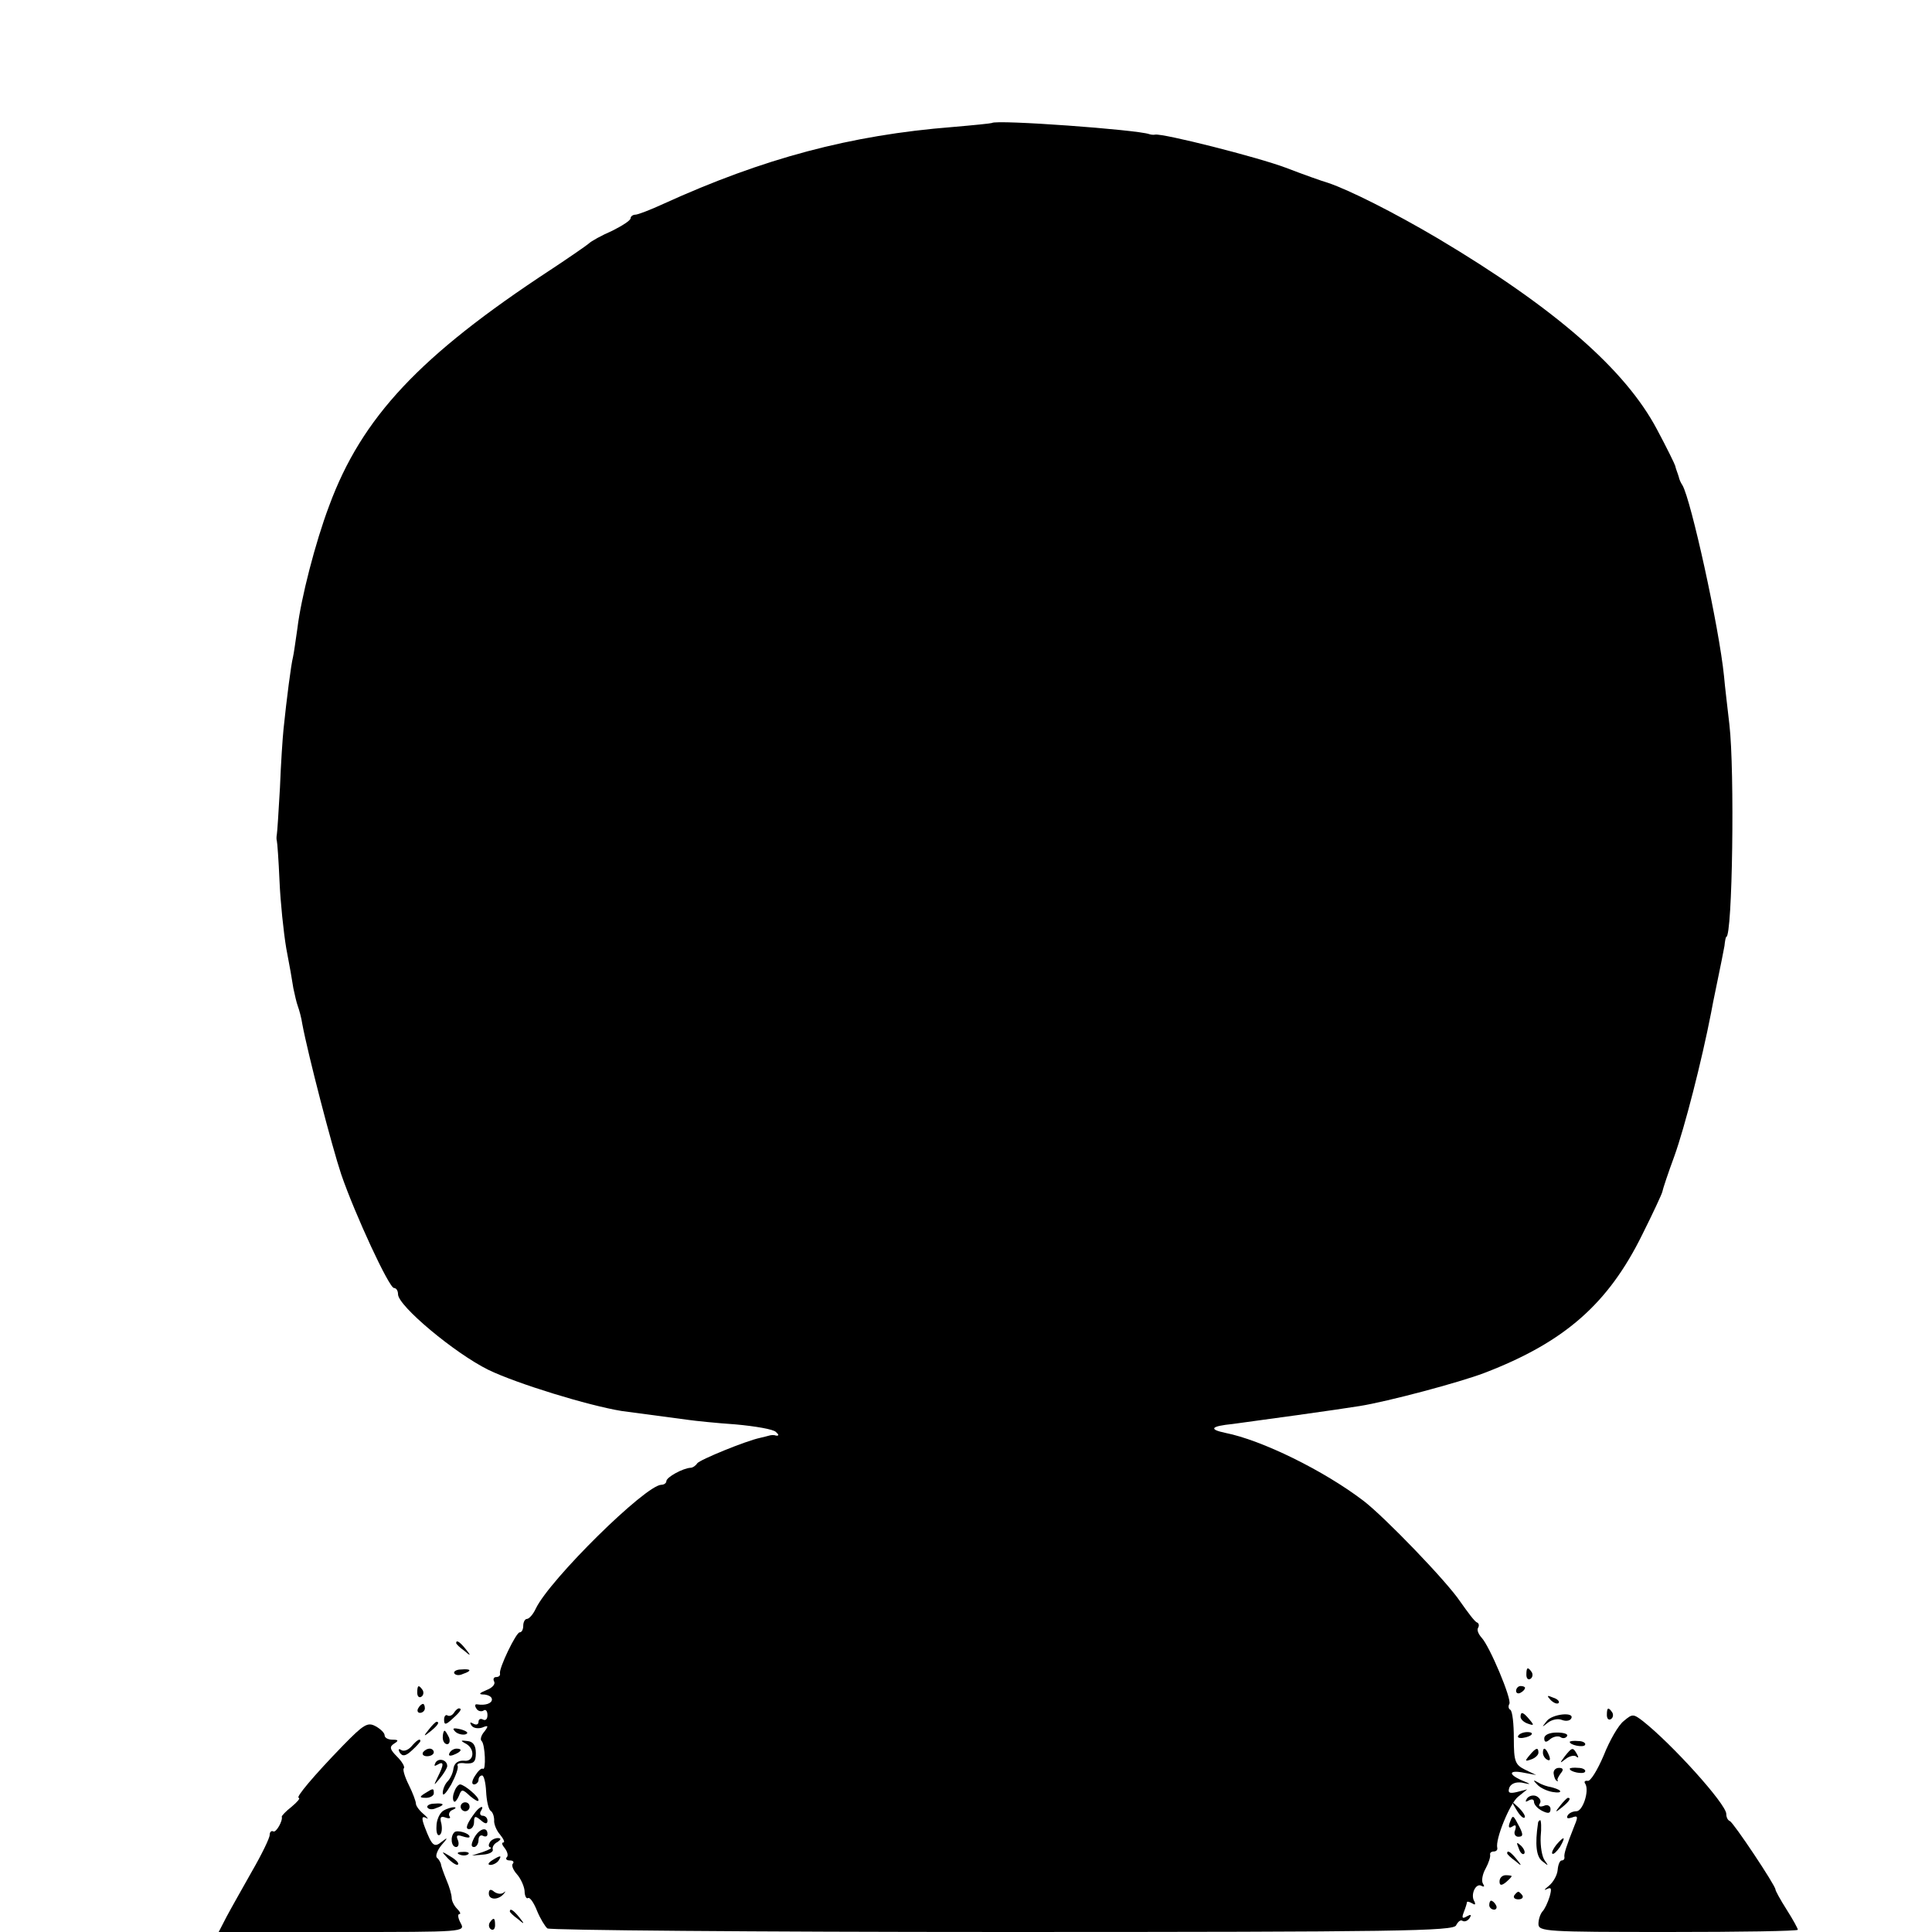 <?xml version="1.0" standalone="no"?>
<!DOCTYPE svg PUBLIC "-//W3C//DTD SVG 20010904//EN"
 "http://www.w3.org/TR/2001/REC-SVG-20010904/DTD/svg10.dtd">
<svg version="1.0" xmlns="http://www.w3.org/2000/svg"
 width="432pt" height="432pt" viewBox="0 0 432 432"
 preserveAspectRatio="xMidYMid meet">
<g transform="translate(0,432) scale(0.1,-0.1)"
fill="#000000" stroke="none">
<path d="M2218 4045 c-2 -1 -41 -5 -88 -9 -228 -18 -423 -70 -647 -172 -28
-13 -57 -24 -62 -24 -6 0 -11 -4 -11 -8 0 -5 -19 -17 -41 -28 -23 -10 -47 -23
-53 -29 -6 -5 -45 -32 -86 -59 -291 -191 -421 -329 -494 -527 -31 -82 -63
-207 -71 -274 -4 -27 -8 -57 -10 -65 -4 -15 -14 -92 -21 -160 -2 -19 -6 -78
-8 -131 -3 -53 -6 -100 -7 -105 -1 -5 -1 -11 0 -14 1 -3 4 -43 6 -90 2 -47 9
-114 15 -150 7 -36 14 -76 16 -90 3 -14 7 -32 10 -40 3 -8 8 -26 10 -40 13
-69 66 -273 87 -336 31 -90 107 -254 118 -254 5 0 9 -6 9 -14 0 -26 127 -132
202 -169 64 -31 224 -80 298 -92 22 -3 67 -9 150 -20 14 -2 61 -7 105 -10 44
-4 85 -11 90 -17 7 -6 7 -9 0 -8 -5 2 -12 1 -15 0 -3 -1 -12 -3 -20 -5 -33 -7
-135 -49 -141 -57 -3 -5 -10 -10 -15 -10 -17 -1 -54 -21 -54 -30 0 -4 -5 -8
-11 -8 -35 0 -250 -212 -281 -277 -6 -13 -15 -23 -20 -23 -4 0 -8 -7 -8 -15 0
-8 -3 -15 -8 -15 -8 0 -47 -81 -44 -92 1 -5 -3 -8 -9 -8 -5 0 -7 -5 -4 -10 3
-6 -4 -14 -17 -19 -17 -7 -19 -10 -5 -10 9 -1 17 -5 17 -11 0 -9 -15 -14 -33
-11 -5 1 -6 -3 -2 -9 3 -6 11 -8 16 -5 5 4 9 -1 9 -10 0 -9 -4 -13 -10 -10 -5
3 -10 1 -10 -5 0 -6 -5 -8 -12 -4 -7 4 -8 3 -4 -4 4 -6 14 -8 24 -5 14 6 15 4
5 -9 -7 -8 -10 -18 -6 -21 8 -8 10 -67 3 -62 -4 2 -11 -5 -18 -16 -7 -11 -8
-19 -2 -19 5 0 10 5 10 10 0 6 4 10 8 10 4 0 8 -16 9 -36 1 -20 5 -39 10 -43
5 -3 8 -13 8 -21 -1 -8 5 -23 13 -32 8 -10 12 -18 7 -18 -4 0 -2 -6 4 -13 6
-8 8 -17 4 -20 -3 -4 0 -7 7 -7 7 0 10 -3 7 -7 -4 -3 0 -14 9 -24 8 -9 16 -26
17 -37 0 -11 4 -19 8 -16 4 2 13 -11 20 -29 7 -17 18 -35 23 -39 6 -4 465 -8
1019 -8 885 0 1008 2 1013 15 4 8 10 13 14 10 5 -3 12 0 16 6 5 8 3 9 -6 4
-10 -6 -12 -4 -7 9 4 10 7 20 7 22 0 3 5 2 12 -2 6 -4 8 -3 5 4 -10 15 3 43
16 35 6 -3 7 -1 3 5 -4 6 -1 22 6 34 7 13 11 26 10 31 -1 4 3 7 8 7 5 0 9 3 8
8 -5 19 28 99 46 114 l21 17 -23 -6 c-17 -4 -21 -2 -17 10 4 9 15 13 28 11 22
-5 22 -4 0 5 -32 14 -29 24 5 17 l27 -5 -25 12 c-22 11 -25 18 -25 70 0 32 -3
61 -8 64 -4 2 -5 8 -2 13 6 10 -44 129 -62 148 -7 8 -11 17 -8 22 3 5 2 10 -2
12 -5 1 -21 23 -38 47 -30 45 -169 189 -216 225 -89 68 -228 136 -309 152 -38
8 -33 15 17 20 53 7 241 33 283 40 63 10 224 53 279 74 180 69 277 155 353
309 24 48 44 91 45 96 1 6 13 42 27 80 23 64 61 212 82 320 1 6 7 37 14 70 7
33 14 69 16 80 1 11 3 20 4 20 14 0 19 373 7 475 -4 36 -10 84 -12 108 -11
110 -74 395 -93 427 -4 6 -7 13 -8 18 -1 4 -3 9 -4 12 -1 3 -3 8 -4 13 -1 4
-19 41 -41 82 -71 134 -228 271 -490 427 -100 59 -198 108 -245 124 -14 4 -56
19 -95 34 -64 24 -274 77 -292 74 -4 -1 -10 0 -13 1 -27 10 -342 33 -352 25z"/>
<path d="M1020 646 c0 -2 8 -10 18 -17 15 -13 16 -12 3 4 -13 16 -21 21 -21
13z"/>
<path d="M1016 578 c3 -4 11 -5 19 -1 21 7 19 12 -4 10 -11 0 -18 -5 -15 -9z"/>
<path d="M3413 575 c0 -8 4 -12 9 -9 5 3 6 10 3 15 -9 13 -12 11 -12 -6z"/>
<path d="M933 535 c0 -8 4 -12 9 -9 5 3 6 10 3 15 -9 13 -12 11 -12 -6z"/>
<path d="M3390 539 c0 -5 5 -7 10 -4 6 3 10 8 10 11 0 2 -4 4 -10 4 -5 0 -10
-5 -10 -11z"/>
<path d="M3467 519 c7 -7 15 -10 18 -7 3 3 -2 9 -12 12 -14 6 -15 5 -6 -5z"/>
<path d="M935 500 c-3 -5 -1 -10 4 -10 6 0 11 5 11 10 0 6 -2 10 -4 10 -3 0
-8 -4 -11 -10z"/>
<path d="M1015 490 c-4 -6 -10 -8 -14 -6 -4 3 -8 -1 -8 -9 0 -13 4 -12 19 2
18 16 22 23 14 23 -3 0 -8 -5 -11 -10z"/>
<path d="M3593 485 c0 -8 4 -12 9 -9 5 3 6 10 3 15 -9 13 -12 11 -12 -6z"/>
<path d="M3400 481 c0 -5 7 -12 16 -15 14 -5 15 -4 4 9 -14 17 -20 19 -20 6z"/>
<path d="M3458 471 c-11 -14 -11 -14 3 -3 9 7 23 10 32 6 8 -3 17 -2 20 3 10
16 -43 11 -55 -6z"/>
<path d="M3631 472 c-12 -9 -32 -44 -45 -77 -14 -33 -30 -59 -36 -57 -6 1 -9
-2 -5 -7 9 -16 -6 -61 -20 -61 -8 0 -17 -4 -20 -10 -3 -6 1 -7 10 -4 13 5 14
2 6 -17 -19 -48 -24 -64 -23 -71 1 -5 -2 -8 -6 -8 -4 0 -8 -9 -9 -21 -1 -12
-10 -28 -20 -36 -10 -8 -12 -11 -4 -7 10 5 11 1 6 -17 -4 -13 -11 -28 -16 -33
-5 -6 -9 -18 -9 -28 0 -17 17 -18 290 -18 160 0 290 2 290 5 0 3 -11 23 -25
45 -14 22 -25 42 -25 45 0 9 -94 150 -102 153 -5 2 -8 9 -8 16 0 22 -122 157
-187 208 -21 16 -23 16 -42 0z"/>
<path d="M767 417 c-66 -68 -107 -117 -99 -117 4 -1 -3 -9 -16 -20 -13 -10
-22 -20 -22 -22 3 -9 -13 -37 -19 -33 -4 2 -8 -1 -8 -8 0 -7 -18 -44 -40 -82
-22 -39 -48 -85 -57 -102 l-17 -33 276 0 c273 0 276 0 265 20 -6 11 -7 20 -3
20 4 0 2 5 -5 12 -7 7 -12 18 -12 24 0 7 -5 25 -12 41 -6 15 -12 31 -12 35 -1
3 -4 10 -9 14 -4 4 1 17 10 28 15 17 15 19 1 8 -17 -14 -22 -10 -38 32 -8 21
-7 26 3 21 6 -4 4 0 -5 8 -10 8 -18 19 -18 24 0 5 -7 24 -16 42 -9 18 -14 35
-11 37 3 3 -4 15 -15 26 -16 16 -18 22 -7 29 11 7 10 9 -3 9 -10 0 -18 4 -18
10 0 5 -9 14 -20 20 -18 10 -27 4 -73 -43z"/>
<path d="M959 453 c-13 -16 -12 -17 4 -4 16 13 21 21 13 21 -2 0 -10 -8 -17
-17z"/>
<path d="M1018 448 c5 -5 16 -8 23 -6 8 3 3 7 -10 11 -17 4 -21 3 -13 -5z"/>
<path d="M990 435 c0 -8 4 -15 10 -15 5 0 7 7 4 15 -4 8 -8 15 -10 15 -2 0 -4
-7 -4 -15z"/>
<path d="M3395 439 c-3 -4 2 -6 10 -5 21 3 28 13 10 13 -9 0 -18 -4 -20 -8z"/>
<path d="M3453 433 c0 -9 4 -10 13 -2 7 6 18 8 23 5 5 -4 12 -3 15 2 3 5 -8 8
-23 8 -16 0 -28 -5 -28 -13z"/>
<path d="M920 415 c-7 -8 -17 -12 -23 -8 -6 4 -7 1 -3 -6 6 -9 13 -8 27 5 10
9 19 19 19 21 0 7 -8 2 -20 -12z"/>
<path d="M1040 422 c23 -11 21 -42 -2 -39 -13 1 -22 -5 -24 -17 -1 -10 -7 -23
-13 -29 -6 -6 -11 -18 -11 -26 0 -9 8 0 19 19 10 19 17 38 14 42 -2 5 6 7 18
5 18 -1 23 3 23 23 0 17 -6 26 -19 27 -15 2 -16 1 -5 -5z"/>
<path d="M3510 425 c0 -7 30 -13 34 -7 3 4 -4 9 -15 9 -10 1 -19 0 -19 -2z"/>
<path d="M946 402 c-3 -5 1 -9 9 -9 8 0 15 4 15 9 0 4 -4 8 -9 8 -6 0 -12 -4
-15 -8z"/>
<path d="M1005 400 c-3 -6 1 -7 9 -4 18 7 21 14 7 14 -6 0 -13 -4 -16 -10z"/>
<path d="M3420 395 c-11 -13 -10 -14 4 -9 9 3 16 10 16 15 0 13 -6 11 -20 -6z"/>
<path d="M3450 401 c0 -6 4 -13 10 -16 6 -3 7 1 4 9 -7 18 -14 21 -14 7z"/>
<path d="M3499 393 c-12 -16 -12 -17 2 -6 9 7 20 9 24 5 5 -4 5 -1 1 6 -9 16
-11 15 -27 -5z"/>
<path d="M974 379 c-4 -8 -3 -9 4 -5 15 9 15 1 1 -27 -10 -21 -10 -21 5 -3 9
11 16 23 16 27 0 14 -19 19 -26 8z"/>
<path d="M3474 354 c1 -8 4 -15 7 -16 2 -2 3 -1 2 1 -2 2 2 9 7 16 7 8 5 12
-4 12 -8 0 -13 -6 -12 -13z"/>
<path d="M3510 365 c0 -7 30 -13 34 -7 3 4 -4 9 -15 9 -10 1 -19 0 -19 -2z"/>
<path d="M3437 330 c7 -8 23 -15 35 -17 12 -2 19 -1 16 3 -3 3 -12 6 -20 8 -7
1 -20 5 -28 10 -12 7 -13 6 -3 -4z"/>
<path d="M1016 314 c-4 -9 -4 -19 -1 -22 2 -3 7 3 11 12 6 16 8 16 25 0 11 -9
19 -14 19 -9 0 8 -31 34 -41 35 -4 0 -10 -7 -13 -16z"/>
<path d="M950 310 c-13 -8 -12 -10 3 -10 9 0 17 5 17 10 0 12 -1 12 -20 0z"/>
<path d="M3414 298 c-4 -7 -3 -8 4 -4 7 4 12 3 12 -3 0 -6 8 -15 18 -20 14 -7
19 -6 19 4 0 7 -7 11 -15 7 -9 -3 -13 -1 -9 5 4 6 0 13 -8 17 -8 3 -17 0 -21
-6z"/>
<path d="M3489 283 c-13 -16 -12 -17 4 -4 16 13 21 21 13 21 -2 0 -10 -8 -17
-17z"/>
<path d="M956 278 c3 -4 11 -5 19 -1 21 7 19 12 -4 10 -11 0 -18 -5 -15 -9z"/>
<path d="M1030 280 c0 -5 5 -10 10 -10 6 0 10 5 10 10 0 6 -4 10 -10 10 -5 0
-10 -4 -10 -10z"/>
<path d="M3391 273 c7 -12 15 -20 18 -17 3 2 -3 12 -13 22 -17 16 -18 16 -5
-5z"/>
<path d="M991 271 c-8 -5 -15 -21 -15 -34 -1 -14 2 -23 7 -20 5 3 6 14 4 25
-4 14 -2 18 9 14 8 -3 13 -2 9 3 -3 5 1 12 7 14 7 3 9 6 3 6 -5 0 -16 -3 -24
-8z"/>
<path d="M1063 268 c-19 -25 -24 -38 -14 -38 6 0 11 7 11 16 0 14 3 14 15 4
10 -9 15 -9 15 -1 0 6 -5 11 -11 11 -5 0 -7 5 -4 10 9 14 -1 12 -12 -2z"/>
<path d="M3376 245 c-4 -11 -2 -14 6 -9 7 5 9 2 6 -8 -4 -8 0 -15 7 -15 11 0
11 5 3 21 -15 29 -15 29 -22 11z"/>
<path d="M3439 243 c-7 -47 -4 -75 10 -85 14 -11 14 -11 5 2 -6 8 -10 32 -9
53 2 20 1 37 -1 37 -2 0 -5 -3 -5 -7z"/>
<path d="M1016 223 c-10 -10 -7 -33 4 -33 5 0 7 7 4 15 -5 11 -2 13 10 9 9 -3
16 -4 16 -1 0 8 -28 16 -34 10z"/>
<path d="M1060 210 c-7 -14 -7 -20 0 -20 5 0 10 7 10 16 0 8 5 12 10 9 6 -3
10 -1 10 4 0 18 -19 12 -30 -9z"/>
<path d="M1095 200 c-3 -5 -3 -10 2 -11 4 -1 -3 -5 -17 -10 l-25 -8 25 2 c14
1 23 6 22 11 -2 5 2 13 10 17 9 6 9 9 1 9 -6 0 -15 -4 -18 -10z"/>
<path d="M3480 195 c-7 -9 -11 -17 -9 -20 3 -2 10 5 17 15 14 24 10 26 -8 5z"/>
<path d="M3396 187 c3 -10 9 -15 12 -12 3 3 0 11 -7 18 -10 9 -11 8 -5 -6z"/>
<path d="M1002 164 c10 -10 20 -16 22 -13 3 3 -5 11 -17 18 -21 13 -21 12 -5
-5z"/>
<path d="M1028 173 c7 -3 16 -2 19 1 4 3 -2 6 -13 5 -11 0 -14 -3 -6 -6z"/>
<path d="M3370 176 c0 -2 8 -10 18 -17 15 -13 16 -12 3 4 -13 16 -21 21 -21
13z"/>
<path d="M1100 160 c-9 -6 -10 -10 -3 -10 6 0 15 5 18 10 8 12 4 12 -15 0z"/>
<path d="M3353 113 c0 -9 4 -10 14 -2 7 6 13 12 13 14 0 1 -6 2 -13 2 -8 0
-14 -6 -14 -14z"/>
<path d="M1093 86 c0 -15 22 -15 34 0 4 5 4 6 -1 2 -5 -4 -14 -3 -21 2 -8 7
-12 5 -12 -4z"/>
<path d="M3386 82 c-3 -5 1 -9 9 -9 8 0 12 4 9 9 -3 4 -7 8 -9 8 -2 0 -6 -4
-9 -8z"/>
<path d="M3330 60 c0 -5 5 -10 11 -10 5 0 7 5 4 10 -3 6 -8 10 -11 10 -2 0 -4
-4 -4 -10z"/>
<path d="M1140 46 c0 -2 8 -10 18 -17 15 -13 16 -12 3 4 -13 16 -21 21 -21 13z"/>
<path d="M1095 21 c-3 -5 -2 -12 3 -15 5 -3 9 1 9 9 0 17 -3 19 -12 6z"/>
</g>
</svg>
